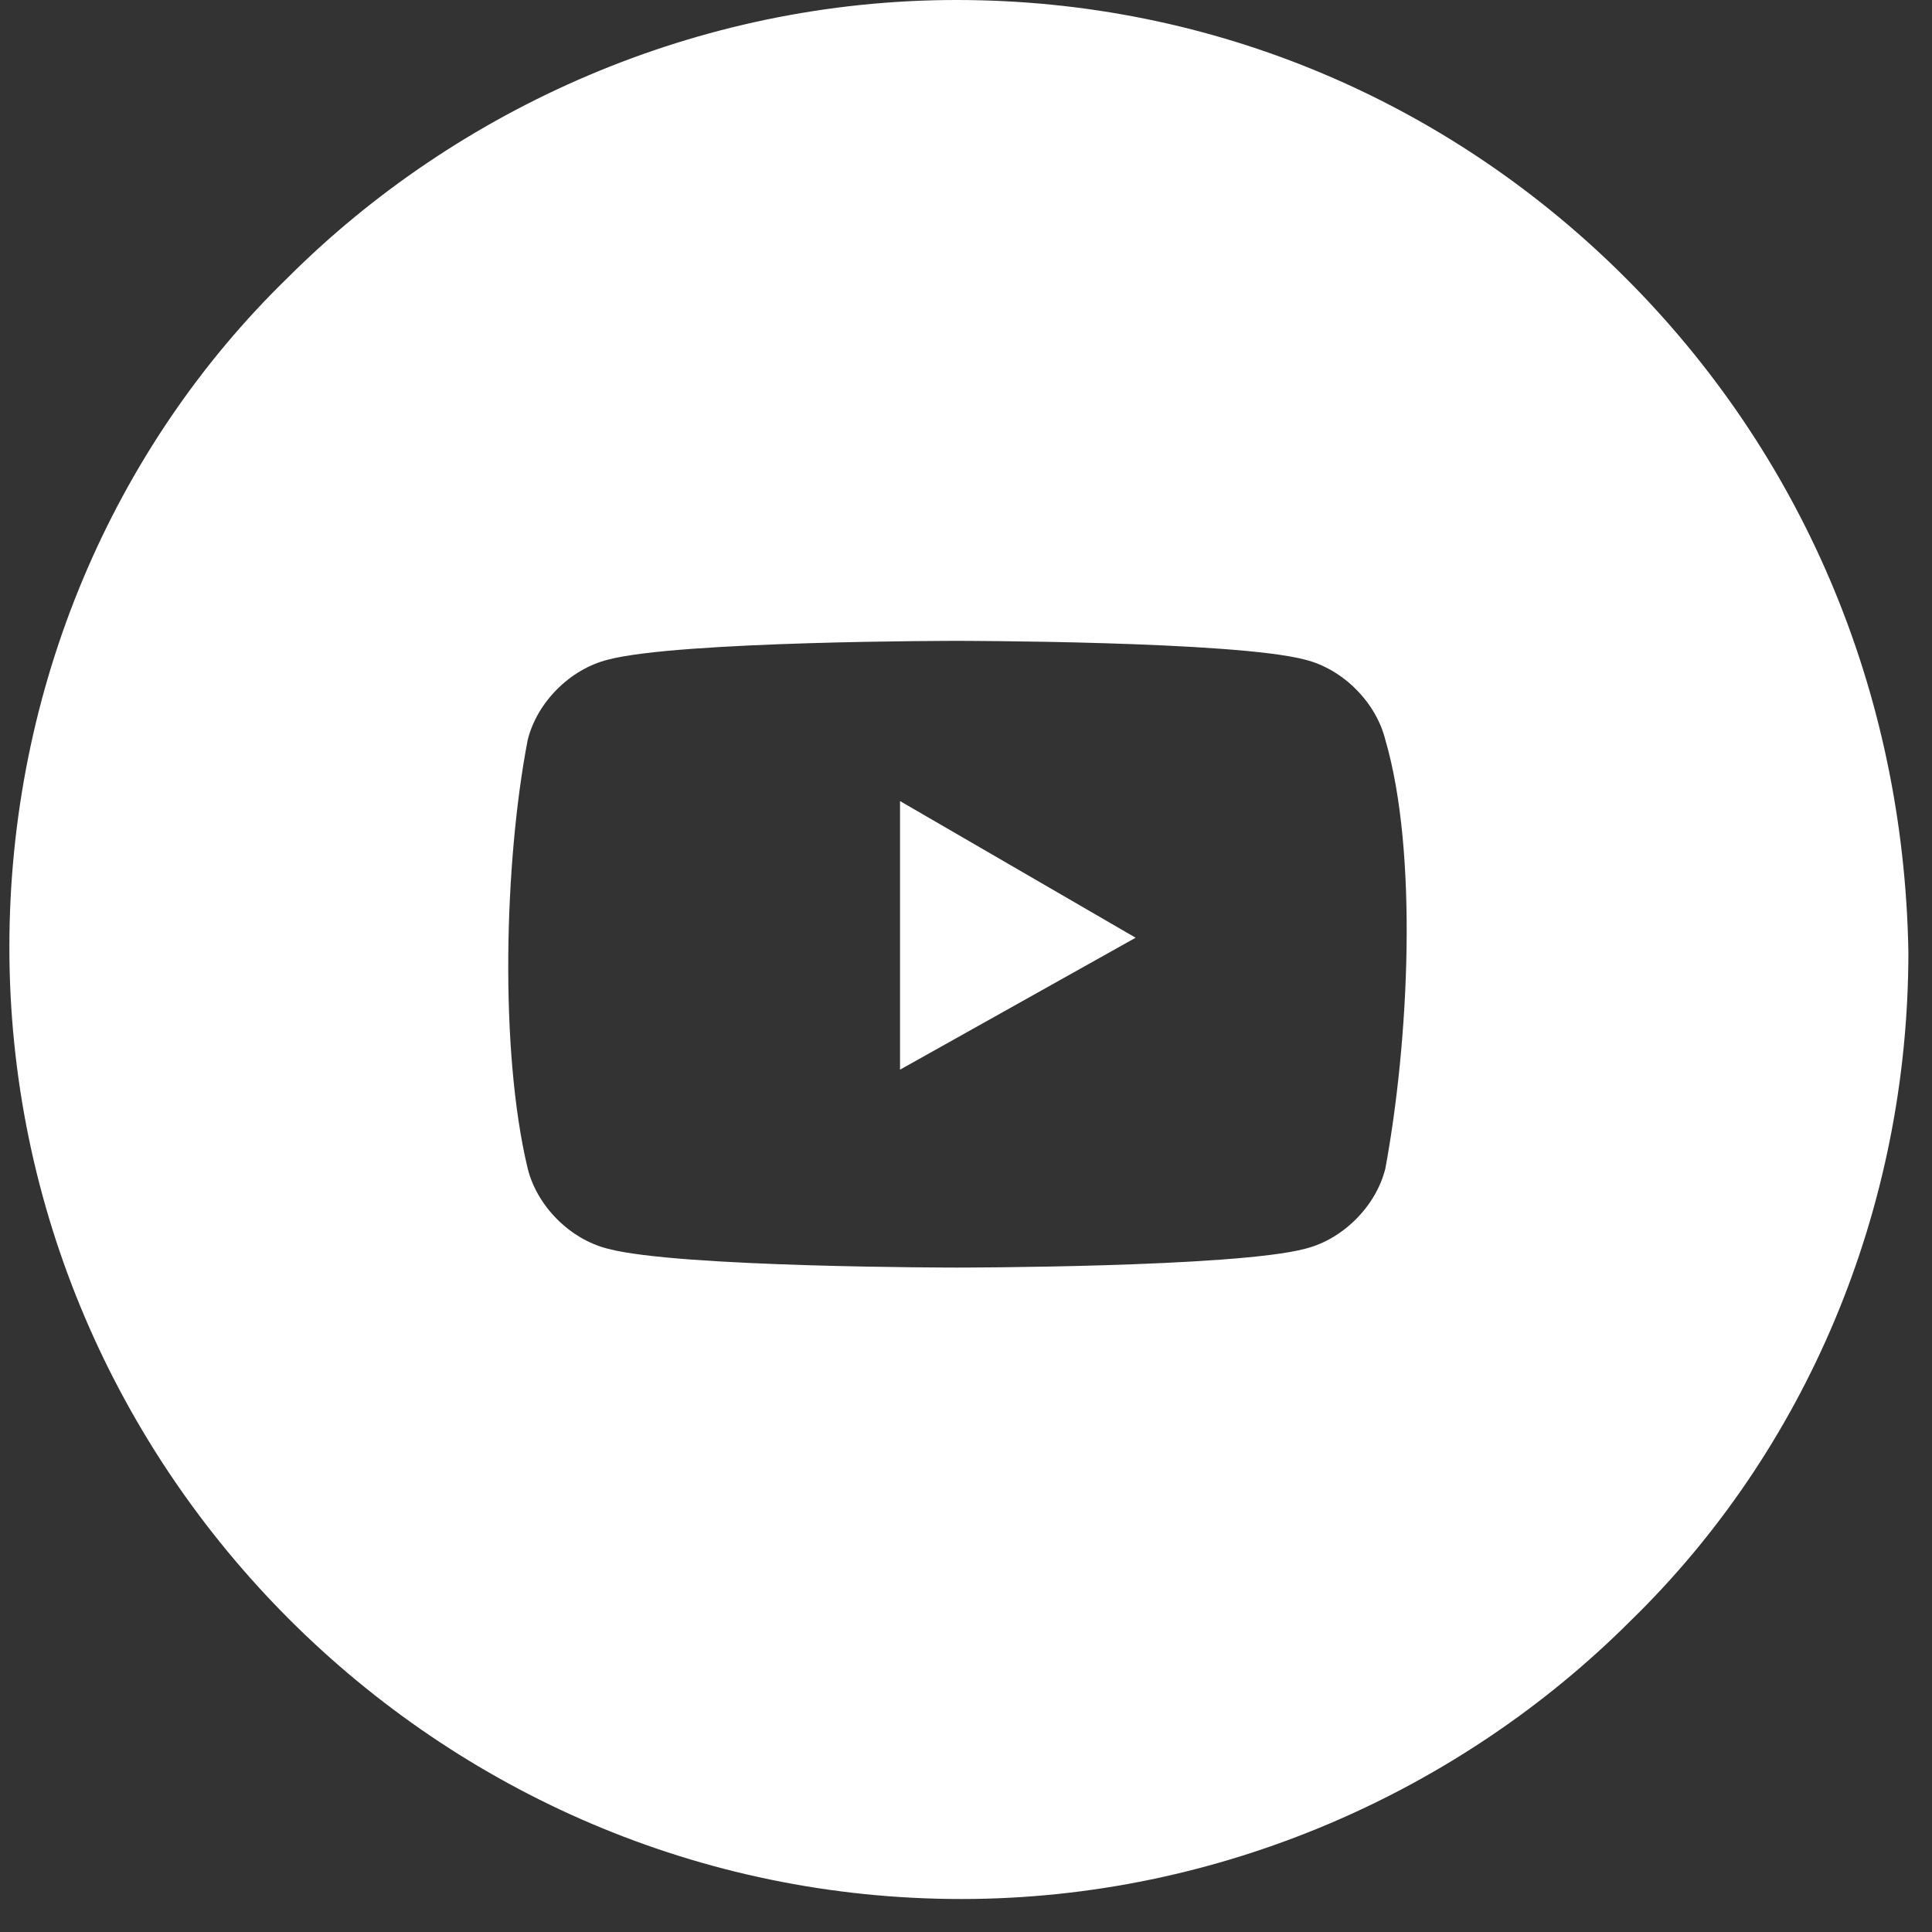<?xml version="1.0" encoding="UTF-8"?> <svg xmlns="http://www.w3.org/2000/svg" width="41" height="41" viewBox="0 0 41 41" fill="none"><rect x="0" y="0" width="41" height="41" fill="#333333" stroke="none"/><path d="M34.499 5.9C30.799 2.2 25.799 0 20.299 0C14.799 0 9.699 2.3 6.099 5.9C2.399 9.5 0.199 14.6 0.199 20.1C0.199 31.2 9.299 40.3 20.399 40.3C25.899 40.3 30.999 38 34.599 34.4C38.299 30.8 40.499 25.7 40.499 20.2C40.399 14.6 38.199 9.6 34.499 5.9ZM29.399 24.8C29.199 25.6 28.499 26.3 27.699 26.5C26.199 26.9 20.299 26.9 20.299 26.9C20.299 26.9 14.399 26.9 12.899 26.5C12.099 26.3 11.399 25.6 11.199 24.8C10.599 22.3 10.699 18.3 11.199 15.7C11.399 14.9 12.099 14.2 12.899 14C14.399 13.6 20.299 13.6 20.299 13.6C20.299 13.6 26.199 13.6 27.699 14C28.499 14.2 29.199 14.9 29.399 15.7C30.099 18.1 29.899 22.1 29.399 24.8Z" fill="white"></path><path d="M19.1 17L24.1 19.9L19.1 22.7V17Z" fill="white"></path></svg> 